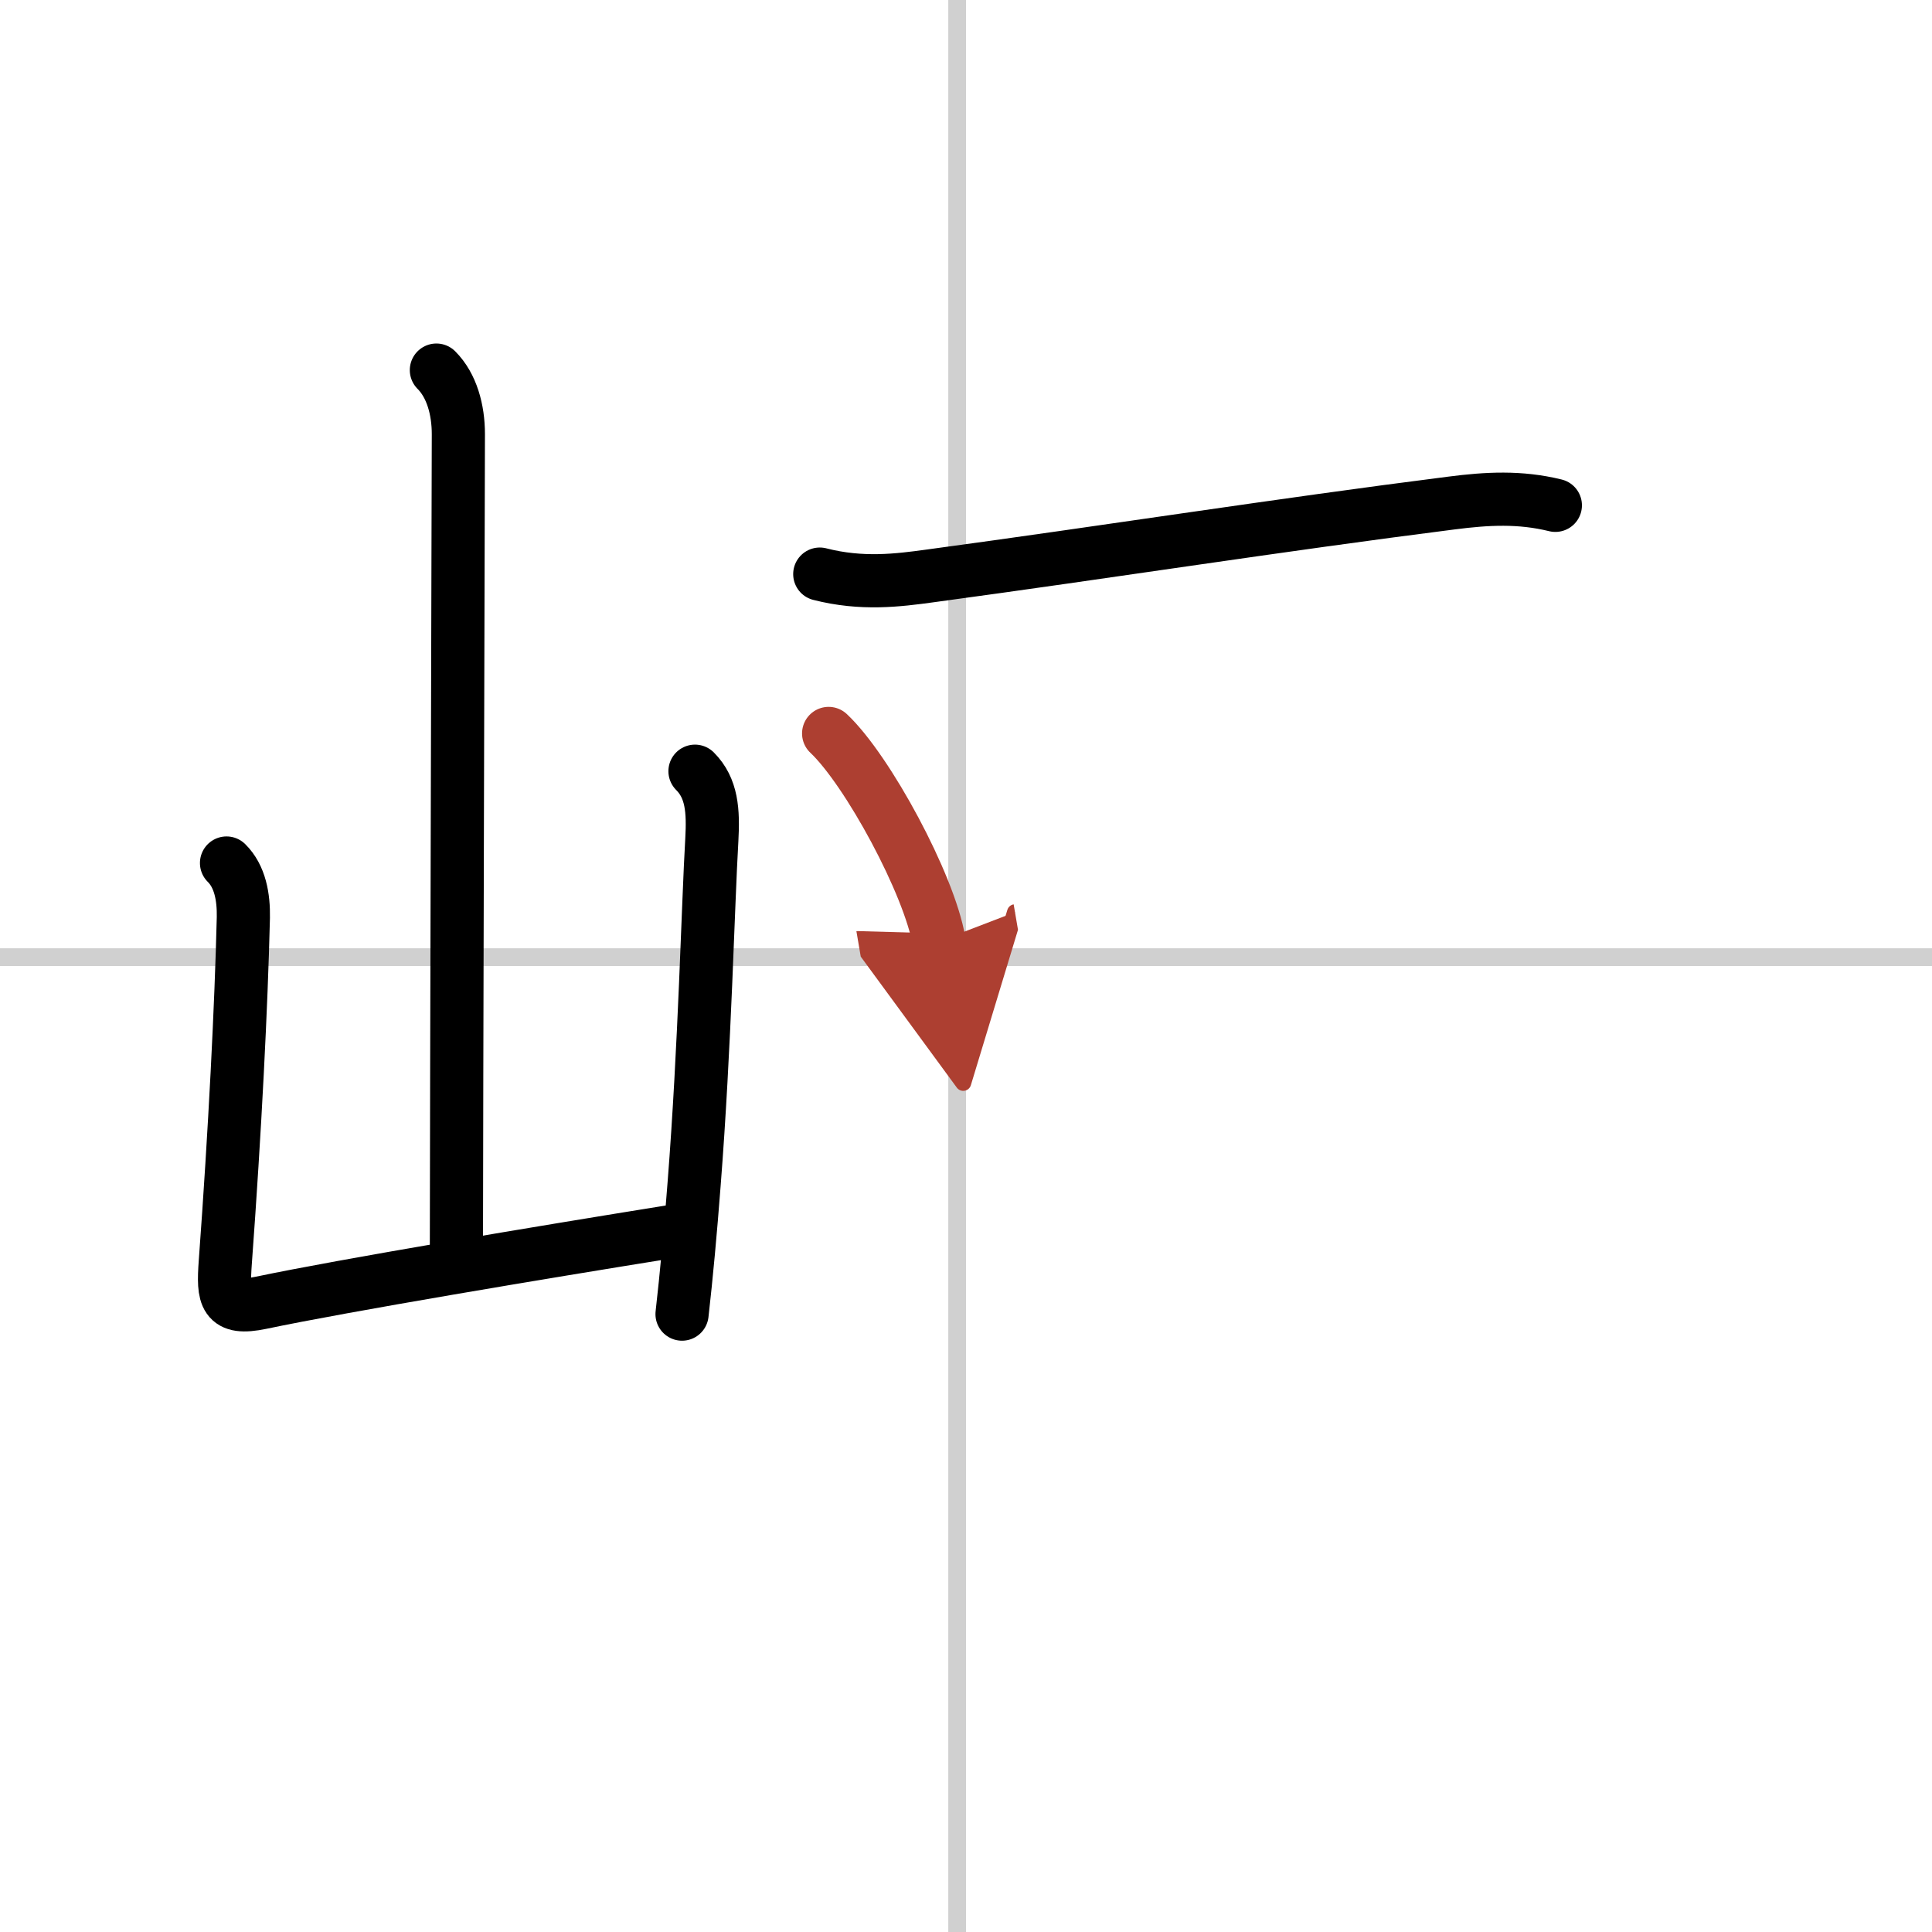 <svg width="400" height="400" viewBox="0 0 109 109" xmlns="http://www.w3.org/2000/svg"><defs><marker id="a" markerWidth="4" orient="auto" refX="1" refY="5" viewBox="0 0 10 10"><polyline points="0 0 10 5 0 10 1 5" fill="#ad3f31" stroke="#ad3f31"/></marker></defs><g fill="none" stroke="#000" stroke-linecap="round" stroke-linejoin="round" stroke-width="3"><rect width="100%" height="100%" fill="#fff" stroke="#fff"/><line x1="54" x2="54" y2="109" stroke="#d0d0d0" stroke-width="1"/><line x2="109" y1="54" y2="54" stroke="#d0d0d0" stroke-width="1"/><path d="m24.62 20.88c0.87 0.87 1.24 2.24 1.24 3.61 0 0.72-0.11 39.94-0.11 45.76"/><path d="m12.78 48.69c0.77 0.76 0.97 1.93 0.95 3.07-0.12 4.99-0.47 11.99-1.02 19.46-0.14 1.95-0.04 2.71 2.02 2.28 4.72-0.99 15.75-2.83 23.03-4"/><path d="m39.21 43.51c0.96 0.96 1.04 2.24 0.95 3.87-0.21 3.53-0.39 11.65-1 19.43-0.2 2.62-0.43 5.14-0.68 7.33"/><path d="m46.25 32.39c2.38 0.61 4.42 0.35 6.24 0.1 10.13-1.37 19.63-2.87 29.4-4.11 2.02-0.26 3.86-0.36 5.86 0.13"/><path d="m46.75 41.38c2.2 2.07 5.68 8.51 6.23 11.73" marker-end="url(#a)" stroke="#ad3f31"/></g></svg>
